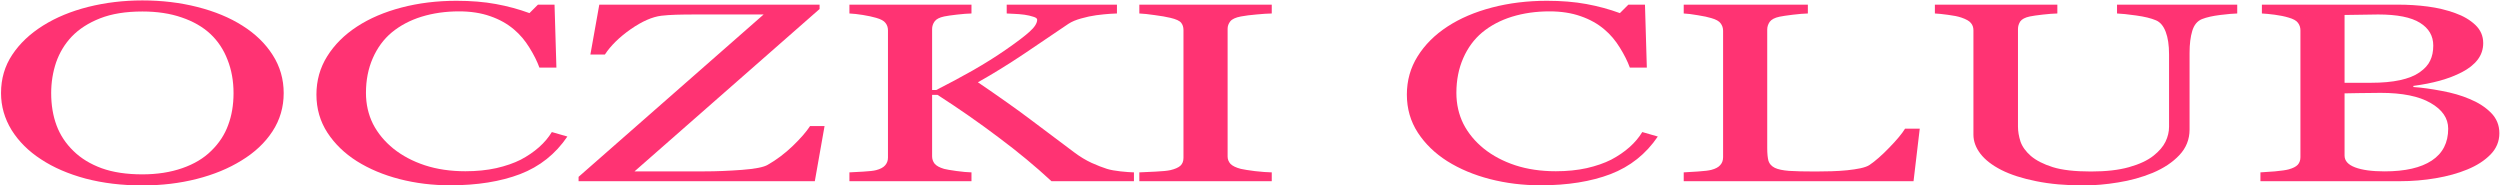 <?xml version="1.0" encoding="UTF-8"?> <svg xmlns="http://www.w3.org/2000/svg" width="1766" height="131" viewBox="0 0 1766 131" fill="none"><path d="M1744.47 69.904C1750.53 72.365 1755.55 75.588 1759.55 79.572C1763.55 83.557 1765.55 88.391 1765.55 94.074C1765.55 99.875 1763.46 104.914 1759.26 109.191C1755.06 113.469 1749.6 116.984 1742.86 119.738C1736.33 122.434 1728.91 124.484 1720.61 125.891C1712.42 127.297 1703.93 128 1695.14 128H1596.77V121.76C1599.11 121.643 1602.53 121.408 1607.02 121.057C1611.51 120.646 1614.73 120.178 1616.68 119.65C1619.71 118.83 1621.85 117.746 1623.12 116.398C1624.39 114.992 1625.02 113.205 1625.02 111.037V21.389C1625.02 19.396 1624.44 17.639 1623.27 16.115C1622.19 14.592 1620 13.361 1616.68 12.424C1613.75 11.545 1610.48 10.871 1606.87 10.402C1603.26 9.934 1600.24 9.641 1597.8 9.523V3.283H1693.68C1701.1 3.283 1708.17 3.723 1714.9 4.602C1721.74 5.48 1728.23 7.033 1734.37 9.26C1740.13 11.31 1744.87 14.094 1748.57 17.609C1752.28 21.125 1754.14 25.402 1754.14 30.441C1754.14 34.836 1752.82 38.762 1750.18 42.219C1747.55 45.617 1743.84 48.547 1739.06 51.008C1734.57 53.352 1729.4 55.344 1723.54 56.984C1717.78 58.566 1711.54 59.797 1704.8 60.676V61.467C1710.76 61.877 1717.39 62.785 1724.71 64.191C1732.13 65.539 1738.72 67.443 1744.47 69.904ZM1709.2 51.096C1712.81 48.576 1715.3 45.822 1716.66 42.834C1718.13 39.846 1718.86 36.301 1718.86 32.199C1718.86 25.344 1715.73 19.982 1709.49 16.115C1703.24 12.19 1693.39 10.227 1679.92 10.227C1676.8 10.227 1672.84 10.285 1668.06 10.402C1663.38 10.461 1659.42 10.52 1656.2 10.578V58.478H1674.8C1682.8 58.478 1689.63 57.863 1695.29 56.633C1701.05 55.402 1705.68 53.557 1709.2 51.096ZM1729.4 90.91C1729.4 83.527 1725.25 77.463 1716.95 72.717C1708.76 67.971 1697 65.598 1681.68 65.598C1675.43 65.598 1670.16 65.656 1665.87 65.773C1661.57 65.832 1658.35 65.891 1656.2 65.949V109.895C1656.2 113.586 1658.69 116.369 1663.67 118.244C1668.65 120.119 1675.58 121.057 1684.46 121.057C1699 121.057 1710.12 118.508 1717.83 113.41C1725.54 108.312 1729.4 100.812 1729.4 90.91Z" fill="#FF3373"></path><path d="M1580.38 9.523C1577.65 9.582 1573.64 9.934 1568.37 10.578C1563.1 11.223 1558.81 12.19 1555.49 13.479C1552.17 14.826 1549.88 17.609 1548.61 21.828C1547.34 26.047 1546.71 31.203 1546.71 37.297V91.525C1546.71 98.439 1544.32 104.445 1539.54 109.543C1534.75 114.641 1528.46 118.83 1520.65 122.111C1512.94 125.275 1504.79 127.531 1496.21 128.879C1487.72 130.285 1479.57 130.988 1471.76 130.988C1459.27 130.988 1448.14 129.992 1438.38 128C1428.62 126.066 1420.43 123.43 1413.79 120.09C1407.25 116.75 1402.32 112.941 1399.01 108.664C1395.69 104.328 1394.03 99.816 1394.03 95.129V21.389C1394.03 19.338 1393.44 17.639 1392.27 16.291C1391.2 14.885 1388.95 13.596 1385.54 12.424C1383.1 11.604 1379.98 10.959 1376.17 10.49C1372.36 9.963 1369.24 9.641 1366.8 9.523V3.283H1453.31V9.523C1450.58 9.582 1447.12 9.846 1442.92 10.315C1438.82 10.783 1435.8 11.223 1433.85 11.633C1430.53 12.336 1428.28 13.508 1427.11 15.148C1426.04 16.789 1425.5 18.576 1425.5 20.51V89.416C1425.5 92.756 1426.09 96.272 1427.26 99.963C1428.53 103.596 1430.97 106.994 1434.58 110.158C1438.38 113.381 1443.56 116.018 1450.09 118.068C1456.63 120.119 1465.61 121.145 1477.03 121.145C1487.76 121.145 1496.74 120.119 1503.96 118.068C1511.28 116.018 1517.04 113.322 1521.24 109.982C1525.24 106.818 1528.07 103.508 1529.73 100.051C1531.39 96.594 1532.22 93.107 1532.22 89.592V38.44C1532.22 31.936 1531.44 26.633 1529.87 22.531C1528.31 18.371 1526.02 15.646 1522.99 14.357C1519.58 12.893 1514.89 11.75 1508.94 10.93C1503.09 10.109 1498.6 9.641 1495.47 9.523V3.283H1580.38V9.523Z" fill="#FF3373"></path><path d="M1356.11 90.91L1351.72 128H1189.38V121.76C1191.72 121.643 1195.09 121.438 1199.48 121.145C1203.97 120.852 1207.09 120.471 1208.85 120.002C1211.78 119.24 1213.88 118.127 1215.14 116.662C1216.51 115.197 1217.19 113.322 1217.19 111.037V21.74C1217.19 19.748 1216.61 17.99 1215.44 16.467C1214.36 14.943 1212.17 13.713 1208.85 12.775C1206.61 12.072 1203.43 11.398 1199.34 10.754C1195.33 10.051 1192.02 9.641 1189.38 9.523V3.283H1277.07V9.523C1274.33 9.582 1270.77 9.875 1266.38 10.402C1262.09 10.93 1258.96 11.398 1257.01 11.809C1253.69 12.512 1251.4 13.713 1250.13 15.412C1248.96 17.111 1248.37 18.928 1248.37 20.861V104.621C1248.37 108.488 1248.67 111.506 1249.25 113.674C1249.94 115.783 1251.45 117.424 1253.79 118.596C1256.04 119.65 1259.35 120.354 1263.74 120.705C1268.23 120.998 1274.48 121.145 1282.48 121.145C1286.09 121.145 1289.85 121.086 1293.75 120.969C1297.66 120.852 1301.37 120.617 1304.88 120.266C1308.29 119.914 1311.42 119.445 1314.25 118.859C1317.18 118.215 1319.32 117.424 1320.69 116.486C1324.69 113.791 1329.33 109.719 1334.6 104.27C1339.96 98.762 1343.67 94.309 1345.72 90.91H1356.11Z" fill="#FF3373"></path><path d="M1088.23 130.9C1075.83 130.9 1063.93 129.436 1052.51 126.506C1041.19 123.576 1031.14 119.357 1022.35 113.85C1013.67 108.342 1006.74 101.633 1001.57 93.723C996.395 85.754 993.809 76.789 993.809 66.828C993.809 56.867 996.346 47.844 1001.42 39.758C1006.5 31.613 1013.52 24.611 1022.5 18.752C1031.38 12.951 1041.87 8.469 1053.97 5.305C1066.07 2.141 1079.01 0.559 1092.77 0.559C1103.01 0.559 1112.28 1.32 1120.58 2.844C1128.87 4.367 1136.78 6.506 1144.29 9.26L1150.29 3.283H1162.01L1163.32 47.756H1151.32C1149.76 43.42 1147.42 38.732 1144.29 33.693C1141.17 28.596 1137.51 24.289 1133.31 20.773C1128.63 16.789 1123.07 13.684 1116.63 11.457C1110.19 9.172 1102.82 8.029 1094.52 8.029C1085.06 8.029 1076.22 9.289 1068.03 11.809C1059.93 14.328 1052.9 18.049 1046.95 22.971C1041.29 27.717 1036.85 33.752 1033.63 41.076C1030.41 48.4 1028.79 56.574 1028.79 65.598C1028.79 73.566 1030.45 80.891 1033.77 87.57C1037.19 94.191 1042.02 100.021 1048.26 105.061C1054.51 110.041 1061.88 113.938 1070.37 116.75C1078.96 119.562 1088.52 120.969 1099.06 120.969C1106.96 120.969 1114.24 120.236 1120.87 118.771C1127.51 117.248 1133.27 115.256 1138.14 112.795C1143.02 110.217 1147.32 107.287 1151.03 104.006C1154.74 100.725 1157.76 97.15 1160.1 93.283L1171.08 96.447C1162.69 108.811 1151.56 117.658 1137.71 122.99C1123.85 128.264 1107.36 130.9 1088.23 130.9Z" fill="#FF3373"></path><path d="M898.367 128H804.826V121.76C807.461 121.643 811.267 121.467 816.244 121.232C821.221 120.998 824.735 120.646 826.784 120.178C830.005 119.416 832.347 118.391 833.811 117.102C835.274 115.754 836.006 113.908 836.006 111.564V21.213C836.006 19.162 835.47 17.463 834.396 16.115C833.323 14.709 830.785 13.537 826.784 12.6C823.856 11.896 820.148 11.252 815.659 10.666C811.267 10.021 807.656 9.641 804.826 9.523V3.283H898.367V9.523C895.341 9.582 891.73 9.816 887.534 10.227C883.338 10.578 879.678 11.047 876.555 11.633C872.847 12.336 870.358 13.479 869.09 15.06C867.821 16.643 867.186 18.4 867.186 20.334V110.598C867.186 112.531 867.87 114.26 869.236 115.783C870.7 117.248 873.14 118.42 876.555 119.299C878.605 119.768 881.923 120.295 886.509 120.881C891.194 121.408 895.146 121.701 898.367 121.76V128Z" fill="#FF3373"></path><path d="M801.019 128H742.757C731.534 117.57 719.043 107.229 705.283 96.975C691.62 86.662 677.274 76.672 662.245 67.004H658.439V110.422C658.439 112.355 659.025 114.084 660.196 115.607C661.464 117.131 663.709 118.361 666.93 119.299C668.491 119.709 671.37 120.207 675.566 120.793C679.86 121.379 683.422 121.701 686.252 121.76V128H600.031V121.76C602.276 121.643 605.545 121.467 609.839 121.232C614.133 120.998 617.158 120.646 618.915 120.178C621.843 119.416 623.941 118.303 625.21 116.838C626.576 115.314 627.259 113.498 627.259 111.389V21.389C627.259 19.396 626.673 17.668 625.502 16.203C624.429 14.738 622.233 13.537 618.915 12.6C616.28 11.838 613.157 11.164 609.546 10.578C605.935 9.992 602.764 9.641 600.031 9.523V3.283H686.252V9.523C683.52 9.582 680.104 9.846 676.005 10.315C671.907 10.783 668.881 11.223 666.93 11.633C663.611 12.336 661.367 13.508 660.196 15.148C659.025 16.789 658.439 18.576 658.439 20.51V63.576H661.367C670.15 59.123 678.787 54.494 687.277 49.69C695.768 44.826 703.477 39.992 710.406 35.188C718.116 29.855 723.727 25.607 727.24 22.443C730.851 19.221 732.657 16.379 732.657 13.918C732.657 13.039 731.73 12.336 729.875 11.809C728.119 11.223 726.069 10.754 723.727 10.402C720.995 10.051 718.555 9.846 716.408 9.787C714.261 9.67 712.504 9.582 711.138 9.523V3.283H789.015V9.523C788.722 9.523 788.088 9.553 787.112 9.611C786.136 9.67 785.014 9.729 783.745 9.787C782.379 9.846 781.013 9.963 779.647 10.139C778.28 10.315 776.524 10.52 774.377 10.754C770.961 11.223 767.399 11.984 763.69 13.039C760.08 14.035 757.103 15.295 754.761 16.818C744.709 23.674 734.218 30.764 723.288 38.088C712.358 45.412 701.525 52.092 690.79 58.127C705.624 68.205 717.872 76.877 727.533 84.143C737.292 91.408 747.637 99.172 758.567 107.434C762.763 110.598 766.96 113.146 771.156 115.08C775.353 116.955 778.963 118.361 781.989 119.299C784.526 120.061 787.698 120.646 791.504 121.057C795.31 121.467 798.481 121.701 801.019 121.76V128Z" fill="#FF3373"></path><path d="M582.465 89.064L575.585 128H408.705V124.924L539.428 10.227H491.559C485.997 10.227 481.312 10.285 477.506 10.402C473.798 10.52 470.382 10.754 467.259 11.105C460.818 11.867 453.548 15.06 445.448 20.686C437.445 26.311 431.395 32.258 427.296 38.527H417.049L423.344 3.283H578.952V6.359L448.229 121.057H497.561C505.856 121.057 514.688 120.705 524.057 120.002C533.426 119.299 539.525 118.098 542.355 116.398C548.699 112.766 554.603 108.312 560.068 103.039C565.533 97.766 569.583 93.107 572.218 89.064H582.465Z" fill="#FF3373"></path><path d="M317.946 130.9C305.552 130.9 293.646 129.436 282.228 126.506C270.908 123.576 260.856 119.357 252.073 113.85C243.387 108.342 236.458 101.633 231.286 93.723C226.113 85.754 223.527 76.789 223.527 66.828C223.527 56.867 226.065 47.844 231.139 39.758C236.214 31.613 243.241 24.611 252.219 18.752C261.1 12.951 271.591 8.469 283.692 5.305C295.793 2.141 308.724 0.559 322.484 0.559C332.731 0.559 342.002 1.32 350.297 2.844C358.593 4.367 366.497 6.506 374.012 9.26L380.014 3.283H391.725L393.042 47.756H381.038C379.477 43.42 377.135 38.732 374.012 33.693C370.889 28.596 367.229 24.289 363.033 20.773C358.349 16.789 352.786 13.684 346.345 11.457C339.904 9.172 332.536 8.029 324.241 8.029C314.774 8.029 305.943 9.289 297.745 11.809C289.645 14.328 282.618 18.049 276.665 22.971C271.005 27.717 266.565 33.752 263.344 41.076C260.124 48.4 258.514 56.574 258.514 65.598C258.514 73.566 260.173 80.891 263.491 87.57C266.906 94.191 271.737 100.021 277.983 105.061C284.229 110.041 291.597 113.938 300.087 116.75C308.675 119.562 318.239 120.969 328.779 120.969C336.684 120.969 343.954 120.236 350.59 118.771C357.226 117.248 362.984 115.256 367.864 112.795C372.743 110.217 377.037 107.287 380.746 104.006C384.454 100.725 387.479 97.15 389.822 93.283L400.8 96.447C392.408 108.811 381.282 117.658 367.425 122.99C353.567 128.264 337.074 130.9 317.946 130.9Z" fill="#FF3373"></path><path d="M171.122 18.049C180.295 23.791 187.468 30.734 192.64 38.879C197.812 46.965 200.399 55.93 200.399 65.773C200.399 75.676 197.764 84.67 192.494 92.756C187.224 100.842 179.905 107.727 170.536 113.41C161.46 119.035 150.92 123.371 138.917 126.418C126.913 129.465 114.129 130.988 100.564 130.988C86.12 130.988 72.75 129.377 60.454 126.154C48.255 122.873 37.764 118.332 28.981 112.531C20.198 106.848 13.269 99.963 8.194 91.877C3.217 83.732 0.729 75.031 0.729 65.773C0.729 55.637 3.363 46.613 8.633 38.703C13.903 30.734 21.174 23.85 30.445 18.049C39.618 12.307 50.256 7.912 62.357 4.865C74.556 1.818 87.291 0.295 100.564 0.295C114.324 0.295 127.303 1.848 139.502 4.953C151.701 8.059 162.241 12.424 171.122 18.049ZM149.31 106.467C154.775 101.135 158.728 95.1 161.167 88.361C163.705 81.623 164.973 74.094 164.973 65.773C164.973 57.219 163.558 49.367 160.728 42.219C157.996 35.07 153.946 28.977 148.578 23.938C143.211 18.957 136.477 15.09 128.377 12.336C120.277 9.523 111.006 8.117 100.564 8.117C88.853 8.117 78.898 9.729 70.701 12.951C62.503 16.174 55.818 20.48 50.646 25.871C45.767 31.027 42.107 37.062 39.667 43.977C37.325 50.891 36.154 58.156 36.154 65.773C36.154 74.211 37.422 81.828 39.96 88.625C42.497 95.422 46.498 101.457 51.964 106.73C57.233 111.887 63.87 115.93 71.872 118.859C79.874 121.73 89.438 123.166 100.564 123.166C111.006 123.166 120.423 121.701 128.816 118.771C137.209 115.842 144.04 111.74 149.31 106.467Z" fill="#FF3373"></path></svg> 